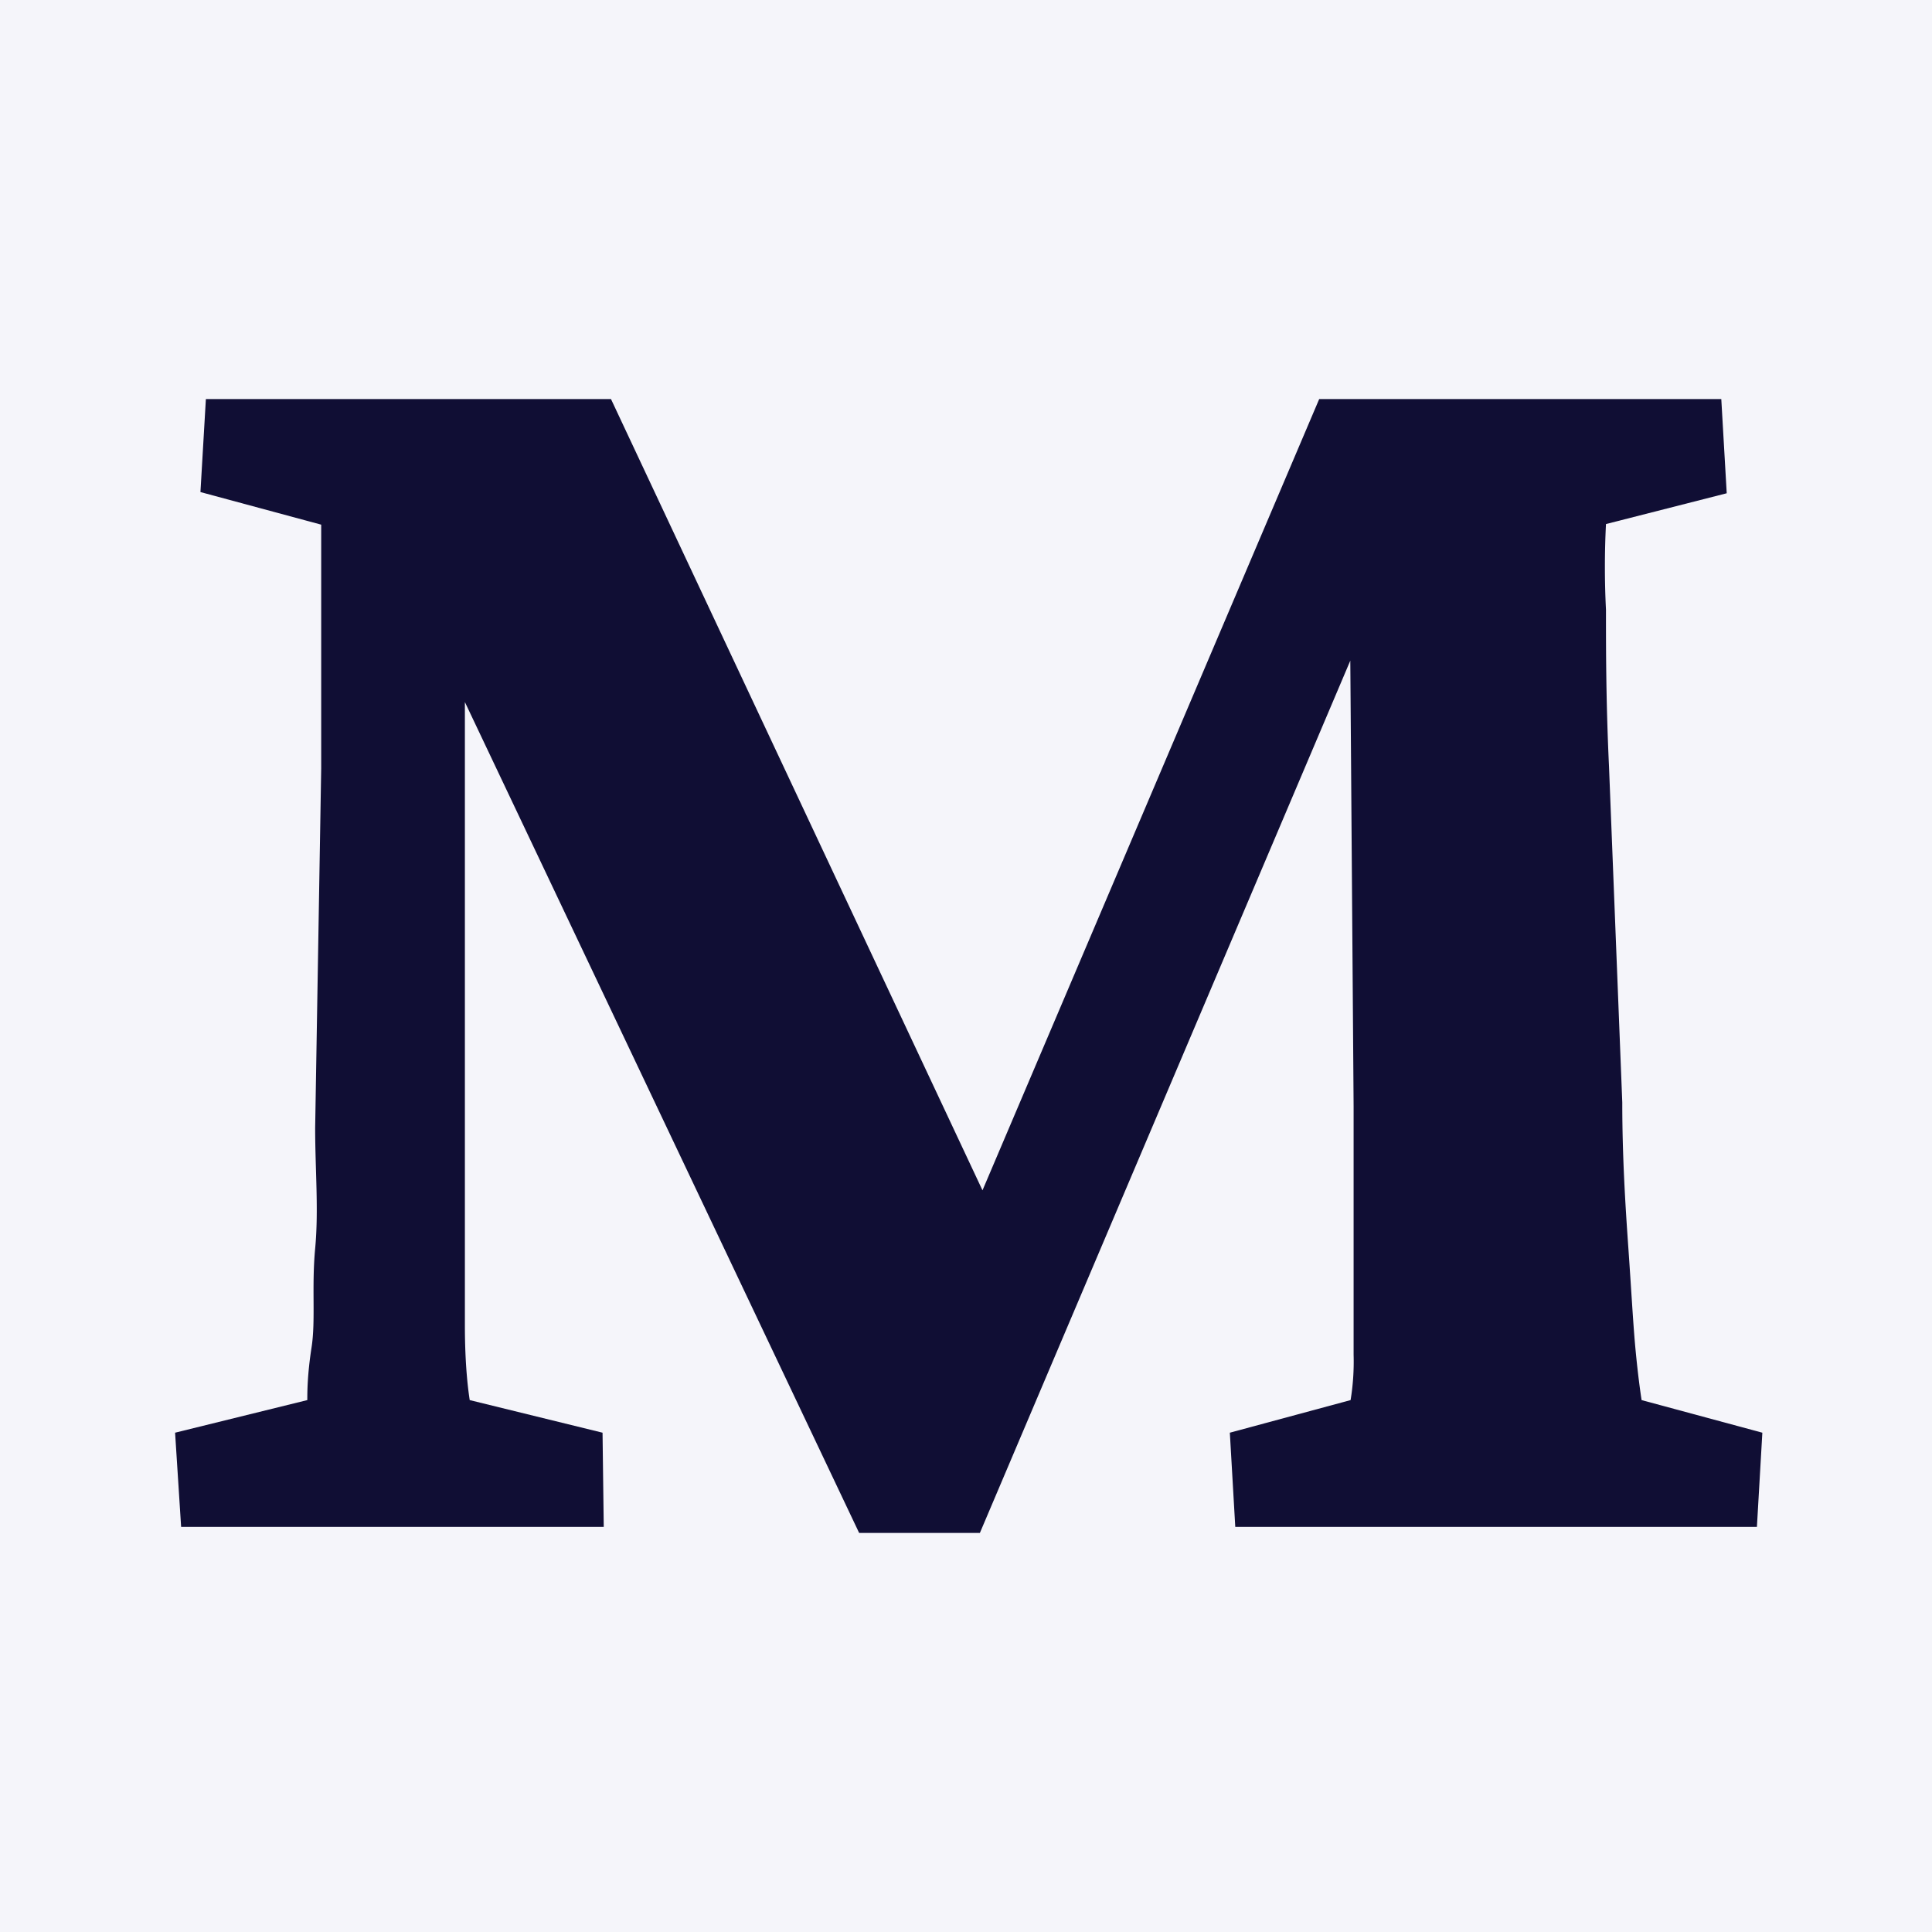 <svg xmlns="http://www.w3.org/2000/svg" viewBox="0 0 32 32"><path d="M0 0h32v32H0z" data-name="Layer 1" style="fill:#f5f5fa"/><path d="M3.41 6.61h6.71l6.62 14.1h-.89l6-14.1h6.66l.09 1.56-2 .51a14.16 14.16 0 0 0 0 1.42c0 .67 0 1.53.05 2.59l.22 5.57c0 .89.05 1.69.1 2.4s.08 1.28.12 1.7.08.7.1.83l2 .54-.09 1.56h-8.64l-.09-1.56 2-.54a3.93 3.93 0 0 0 .05-.75v-4.12l-.08-10.78h1.47l-7.58 17.85h-2L5.76 7.54H7.7v14.41c0 .7.06 1.11.08 1.24l2.2.54.02 1.56H3l-.1-1.56 2.19-.54c0-.13 0-.42.07-.87s0-1 .06-1.64 0-1.3 0-2l.1-5.95V8.69l-2-.54Z" data-name="Layer 2" style="fill:#100e34"/></svg>